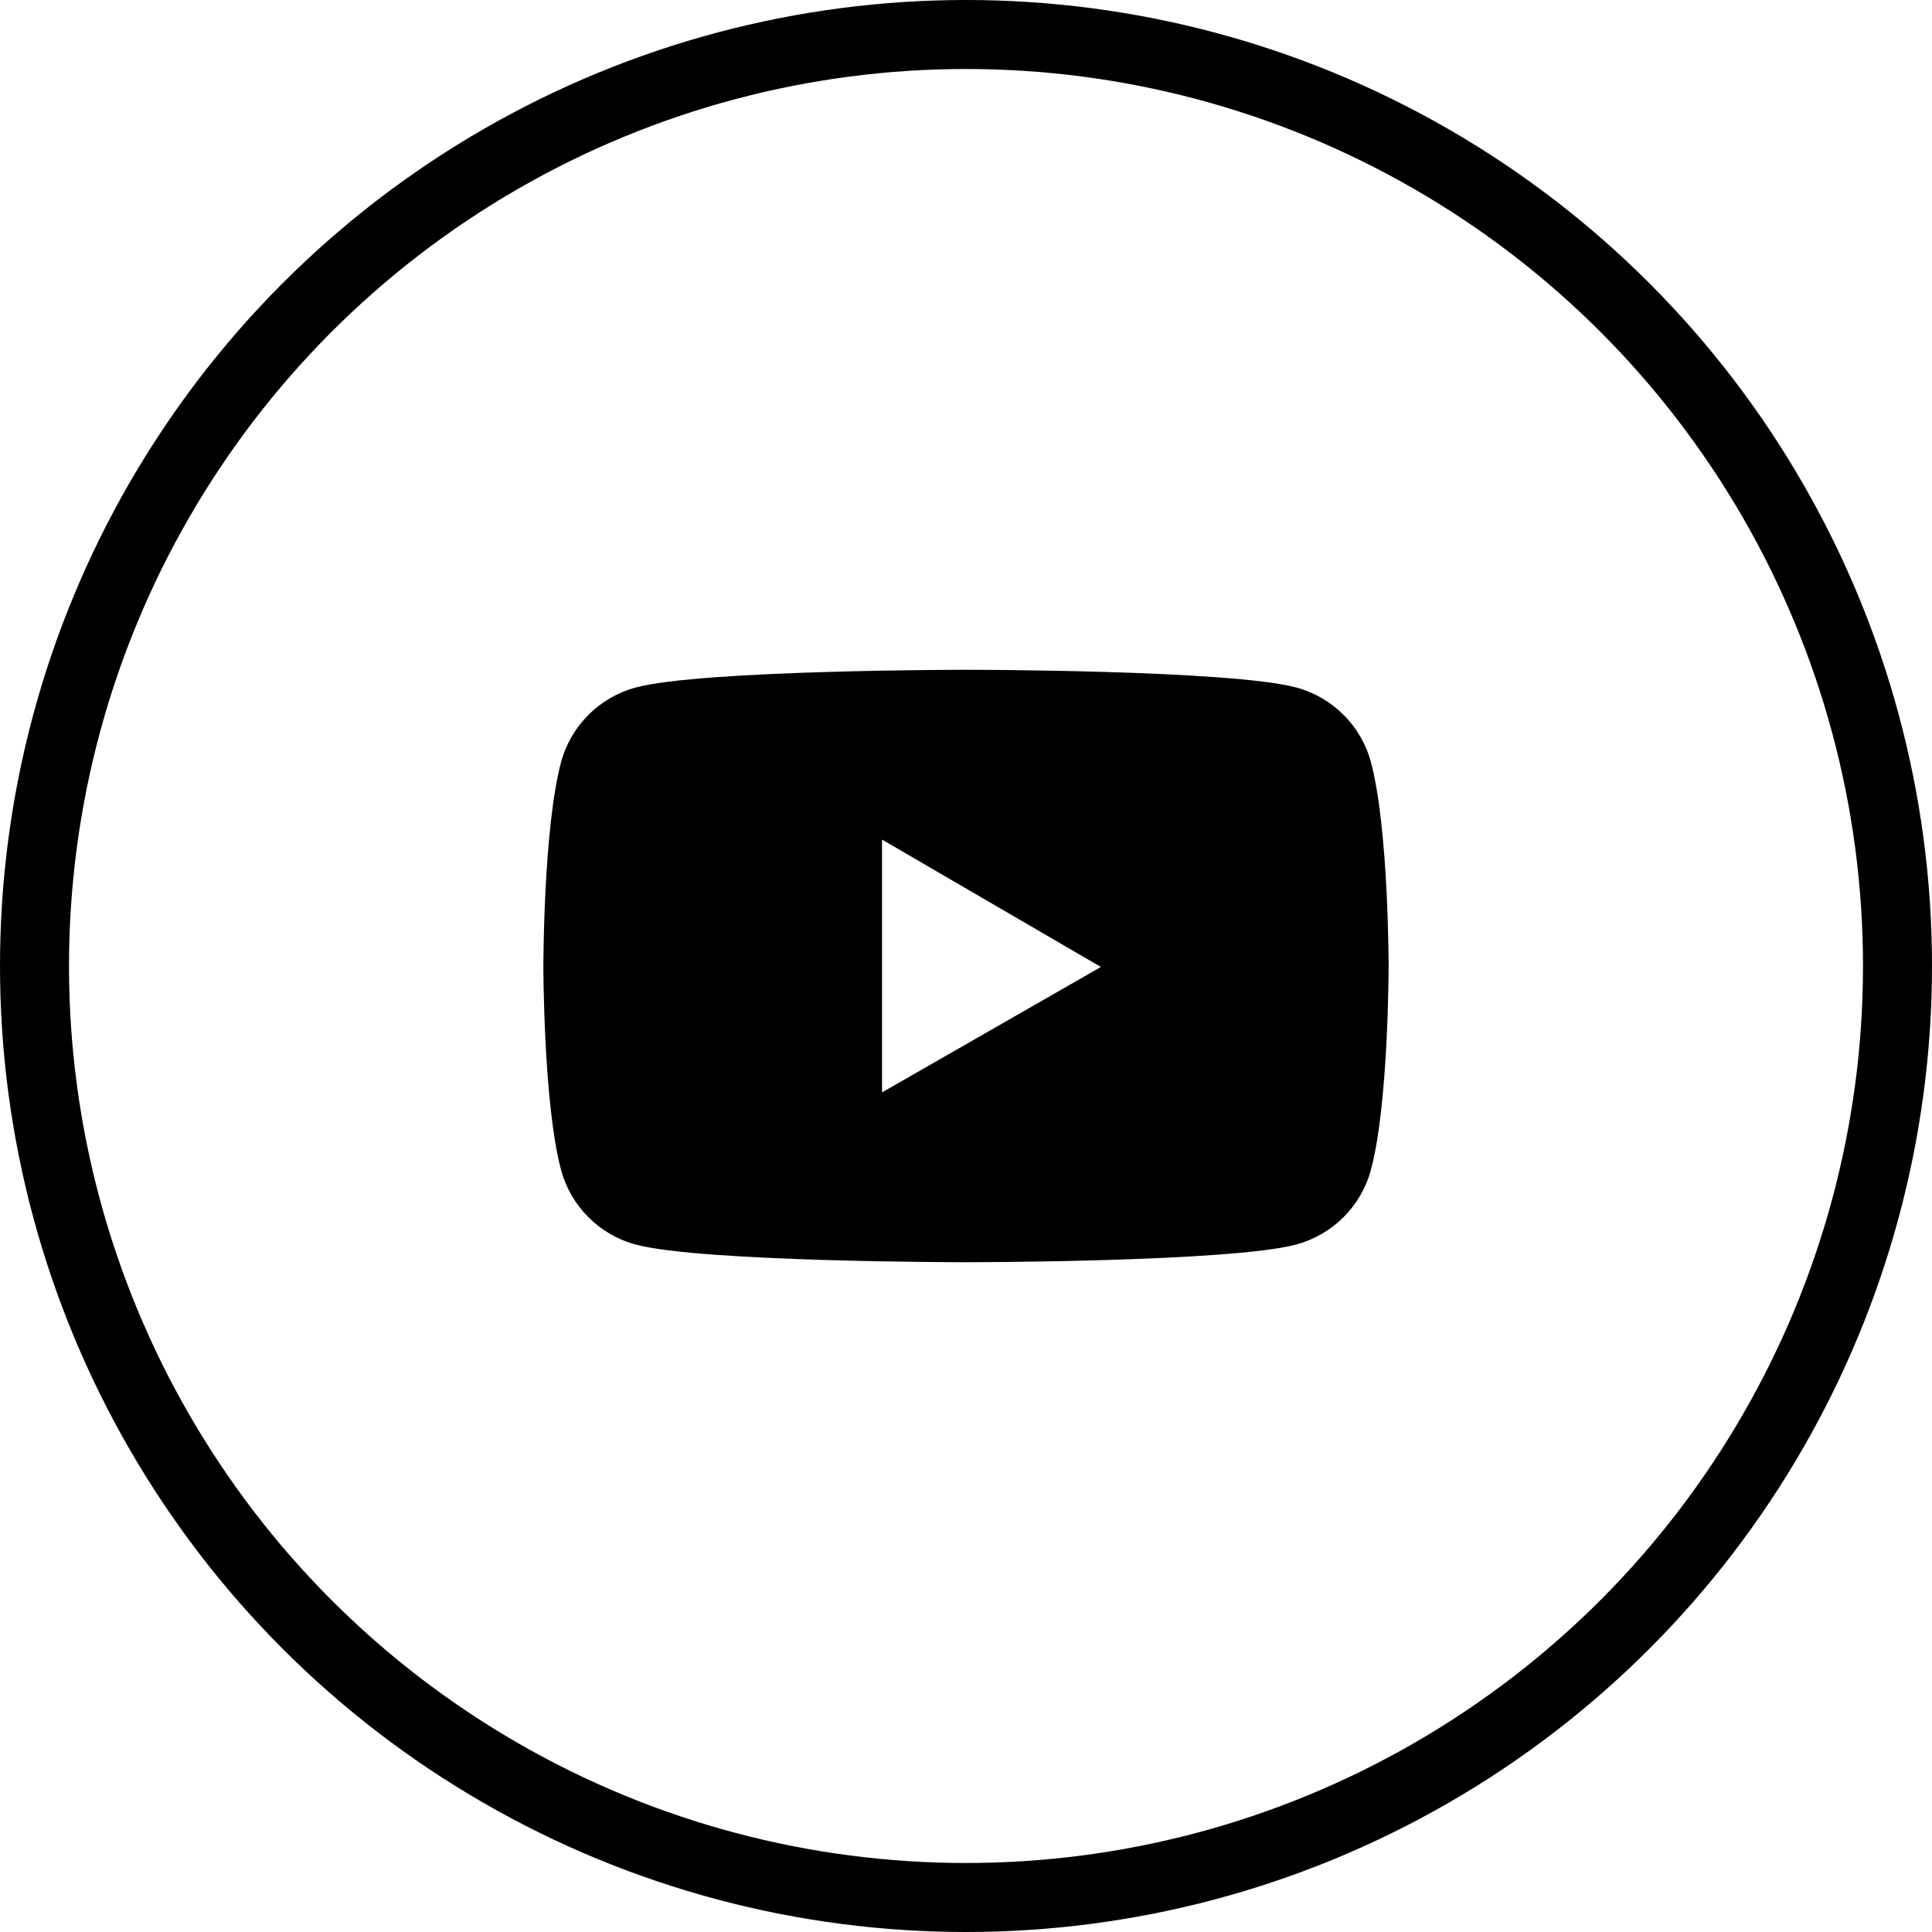 <?xml version="1.0" encoding="UTF-8"?> <svg xmlns="http://www.w3.org/2000/svg" width="28" height="28" viewBox="0 0 28 28" fill="none"> <path d="M19.869 16.952C19.8 17.212 19.663 17.448 19.473 17.639C19.283 17.829 19.046 17.966 18.787 18.036C17.831 18.293 14 18.293 14 18.293C14 18.293 10.169 18.293 9.213 18.037C8.954 17.968 8.717 17.831 8.527 17.64C8.337 17.45 8.2 17.213 8.131 16.953C7.875 15.996 7.875 14 7.875 14C7.875 14 7.875 12.004 8.131 11.048C8.271 10.521 8.687 10.105 9.213 9.964C10.169 9.707 14 9.707 14 9.707C14 9.707 17.831 9.707 18.787 9.964C19.314 10.105 19.729 10.521 19.869 11.048C20.125 12.004 20.125 14 20.125 14C20.125 14 20.125 15.996 19.869 16.952ZM12.783 12.168V15.832L15.955 14.014L12.783 12.168Z" fill="black"></path> <circle cx="14" cy="14" r="13.5" stroke="black"></circle> </svg> 